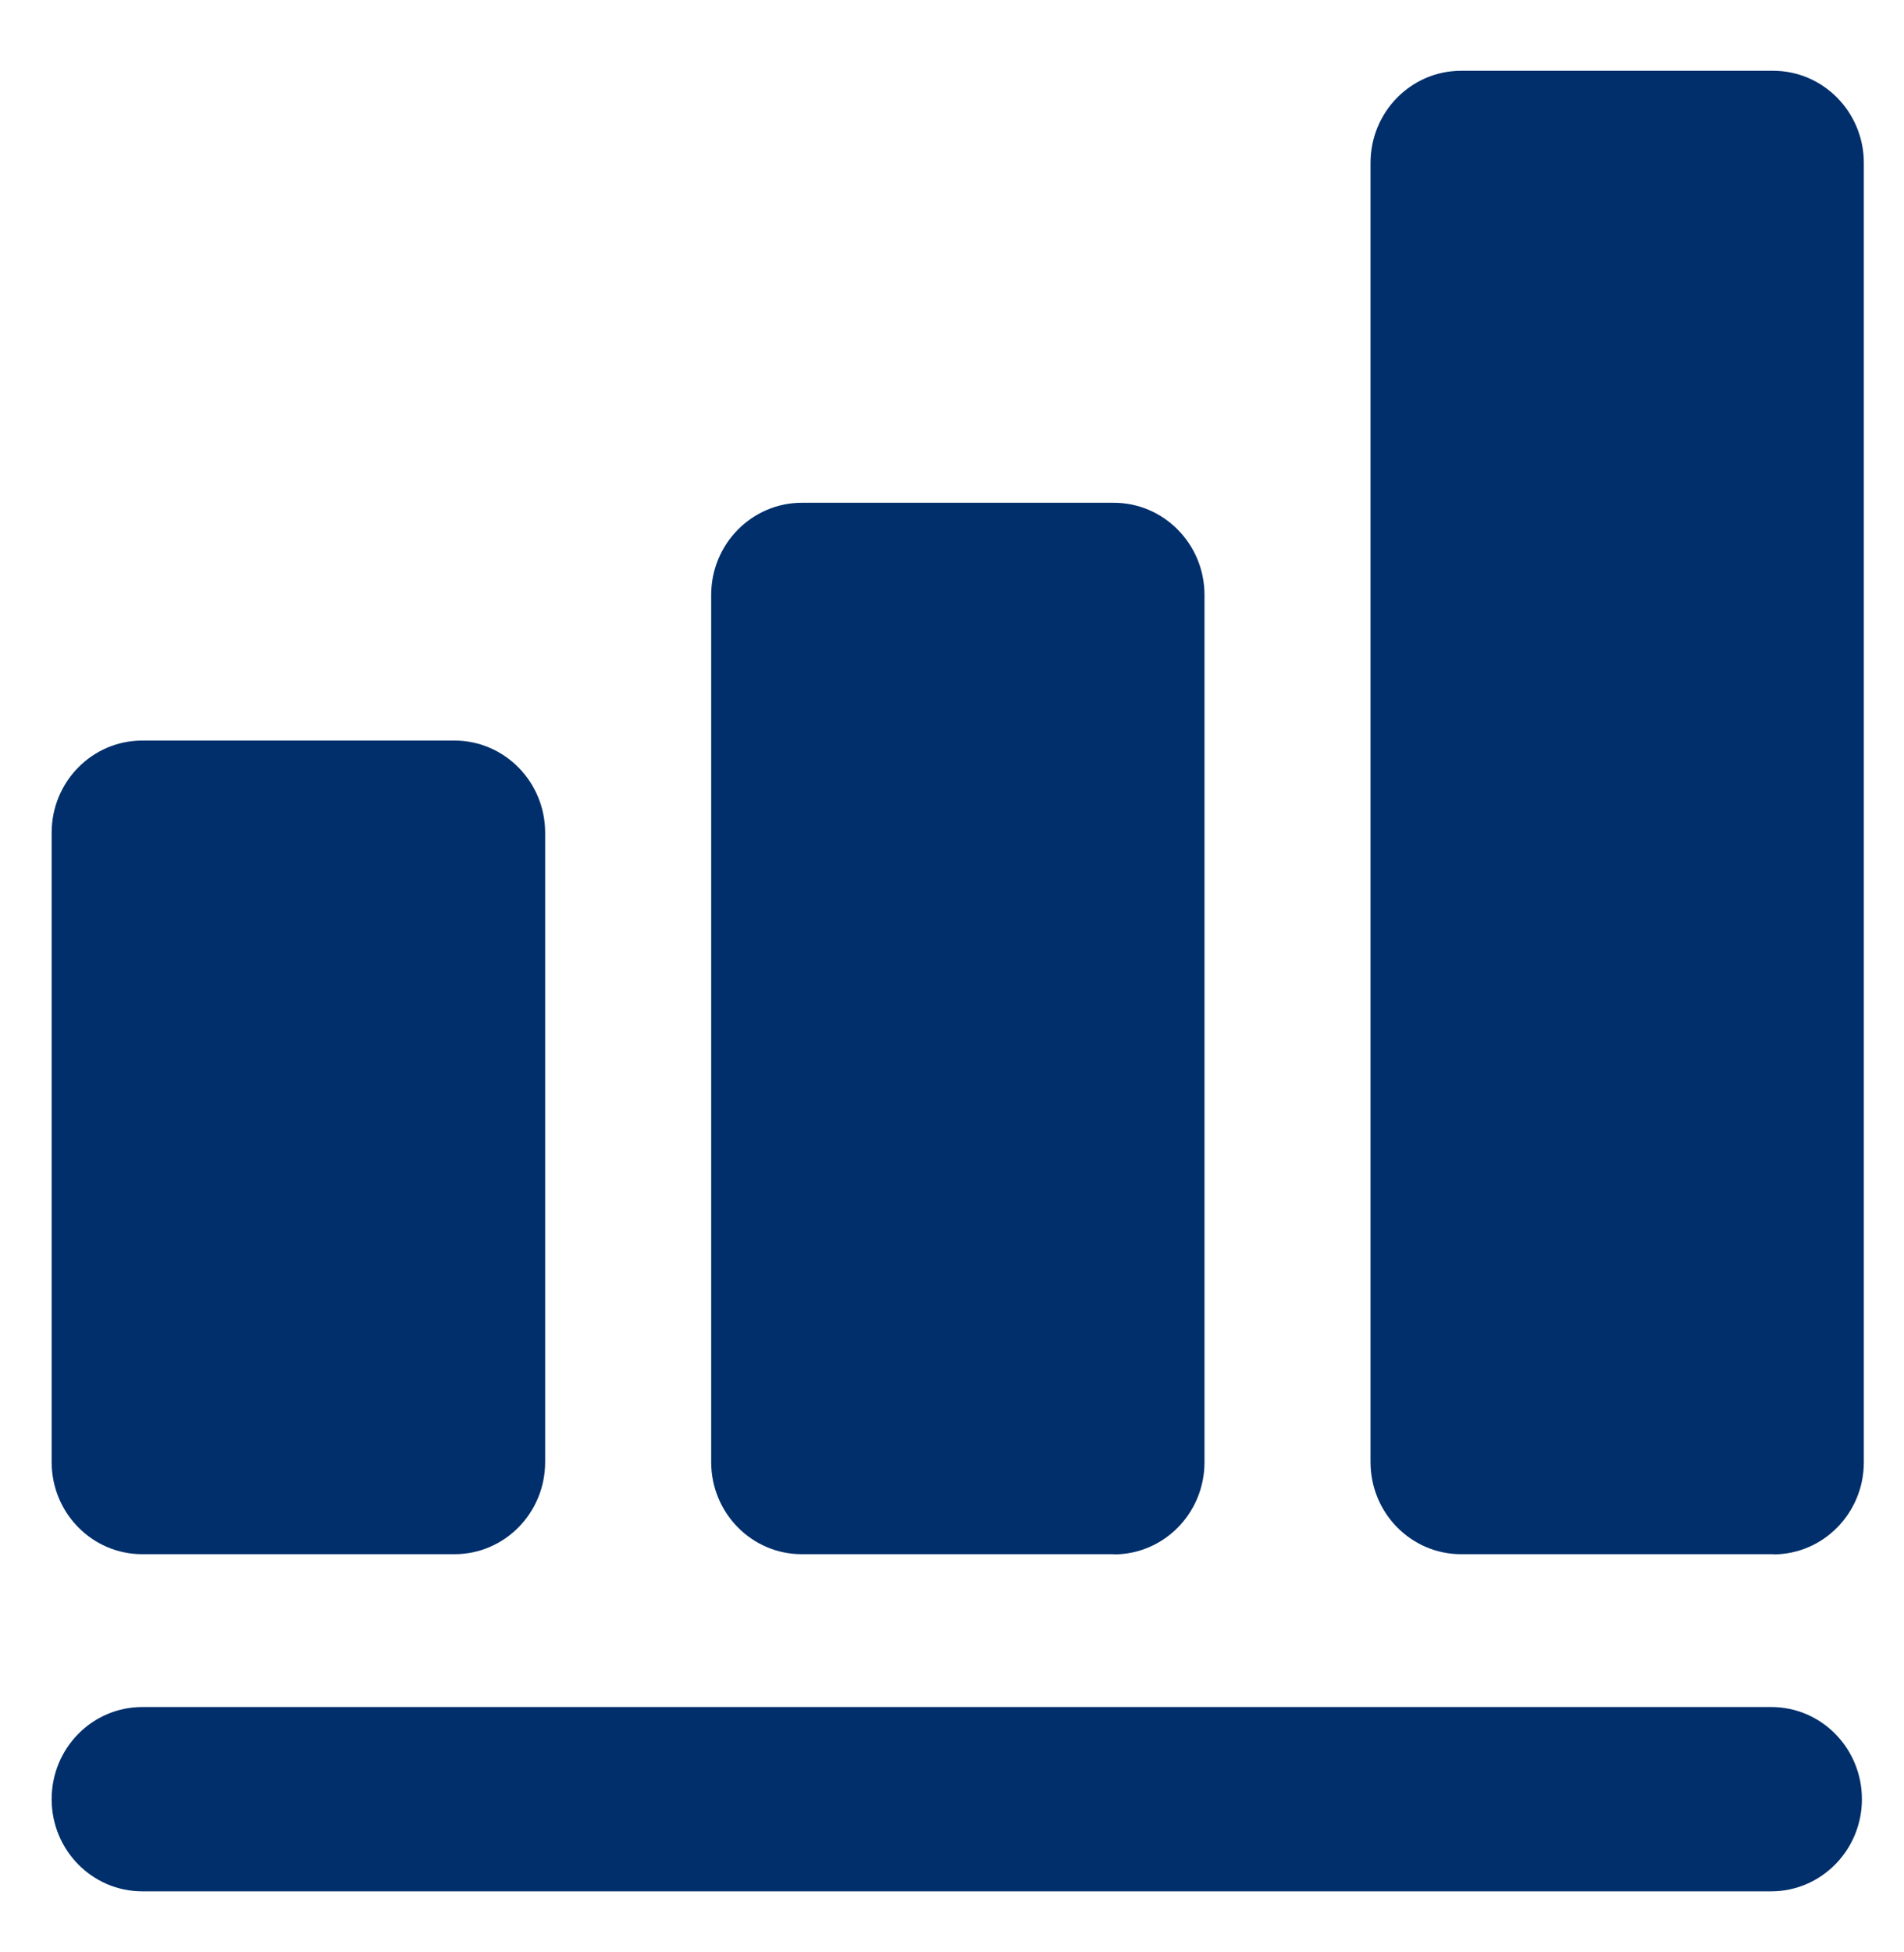 <svg version="1.2" xmlns="http://www.w3.org/2000/svg" xmlns:xlink="http://www.w3.org/1999/xlink" overflow="visible" preserveAspectRatio="none" viewBox="0 0 99.54 100.42" height="41" width="40" id="Layer_7_1670437511061"><g transform="translate(1, 1)"><defs><style>.cls-1_1670437511061{fill:#002f6b;}</style></defs><path d="M22.76,78.94H6.44c-2.62,0-4.74-2.12-4.74-4.74V41.83c0-2.62,2.12-4.74,4.74-4.74H22.76c2.61,0,4.74,2.12,4.74,4.74v32.37c0,2.62-2.12,4.74-4.74,4.74" class="cls-1_1670437511061" vector-effect="non-scaling-stroke"/><path d="M57.23,78.94h-16.31c-2.62,0-4.74-2.12-4.74-4.74V29.6c0-2.61,2.12-4.74,4.74-4.74h16.31c2.61,0,4.74,2.12,4.74,4.74v44.61c0,2.62-2.12,4.74-4.74,4.74" class="cls-1_1670437511061" vector-effect="non-scaling-stroke"/><path d="M91.7,78.94h-16.31c-2.62,0-4.74-2.12-4.74-4.74V7.38c0-2.62,2.12-4.74,4.74-4.74h16.31c2.61,0,4.74,2.12,4.74,4.74V74.21c0,2.62-2.12,4.74-4.74,4.74" class="cls-1_1670437511061" vector-effect="non-scaling-stroke"/><path d="M91.6,96.28c2.61,0,4.74-2.12,4.74-4.74s-2.12-4.74-4.74-4.74H6.44c-2.62,0-4.74,2.12-4.74,4.74s2.12,4.74,4.74,4.74H91.6Z" class="cls-1_1670437511061" vector-effect="non-scaling-stroke"/></g></svg>